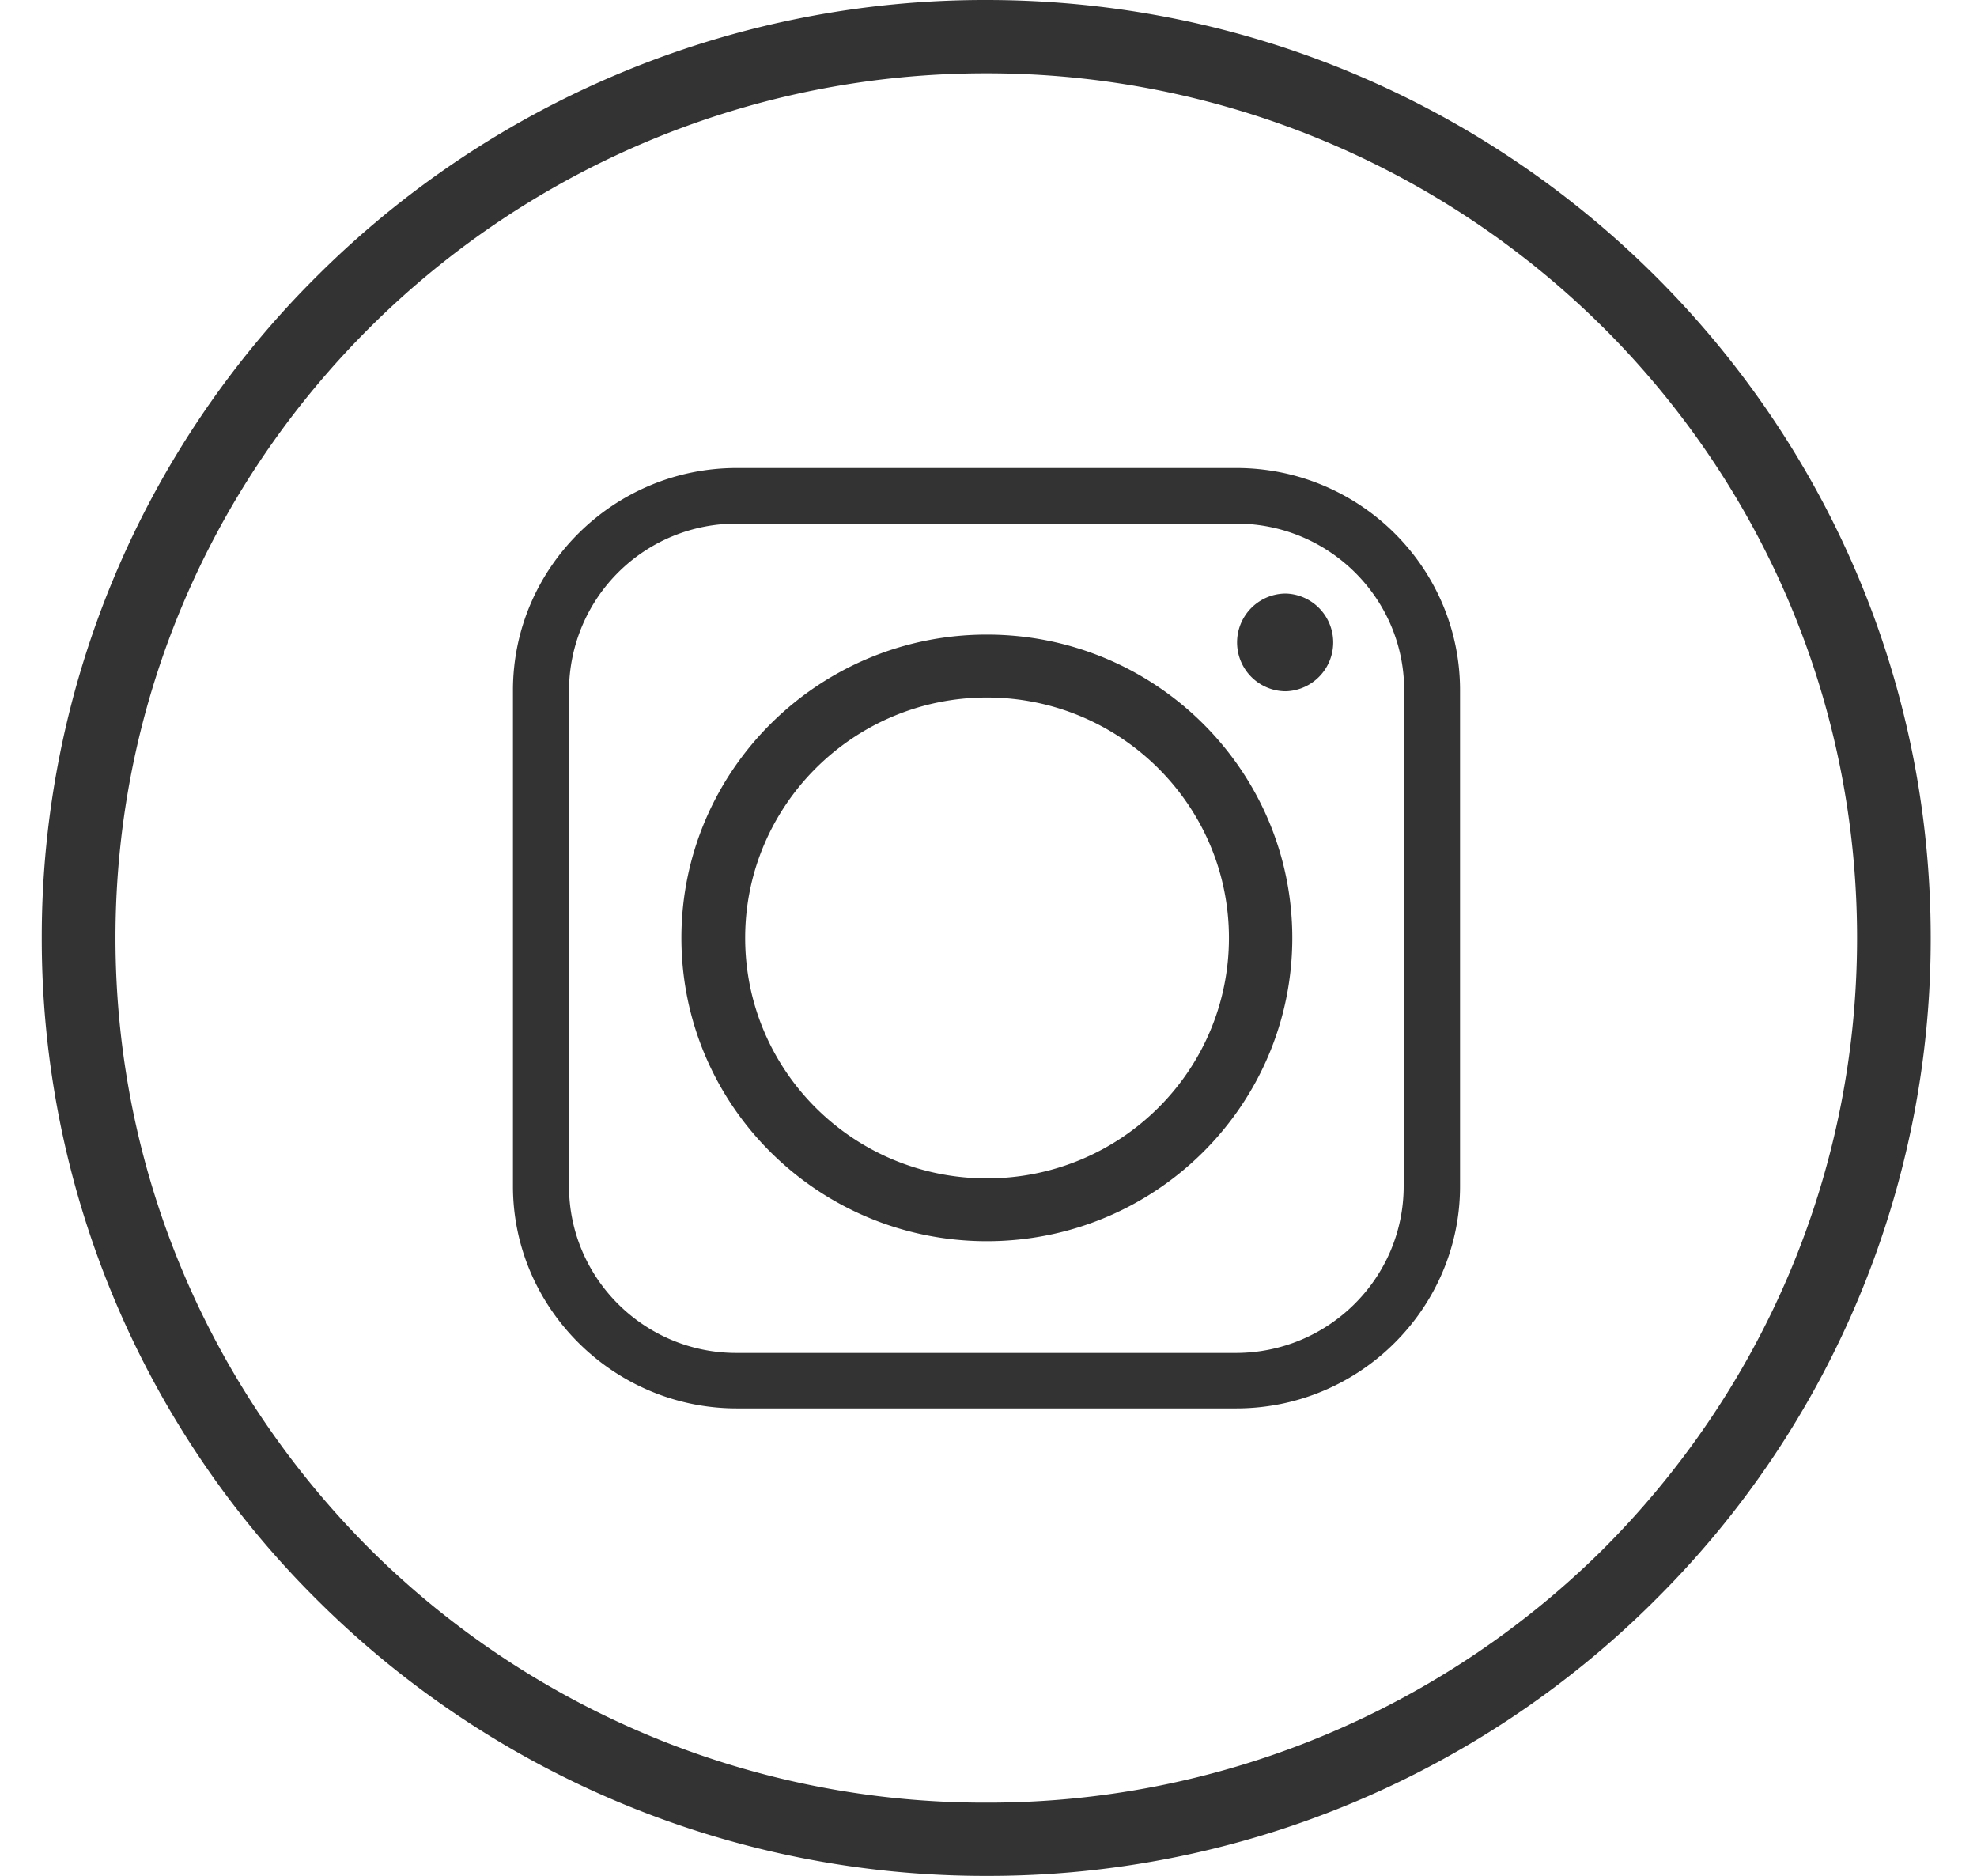 <svg xmlns="http://www.w3.org/2000/svg" width="39" height="37"><path fill="#333" fill-rule="evenodd" d="M32.63 31.582a18.615 18.615 0 0 1-13.173 5.419A18.663 18.663 0 0 1 6.28 31.582 18.37 18.37 0 0 1 .824 18.5 18.37 18.37 0 0 1 6.28 5.419 18.655 18.655 0 0 1 19.456 0c5.148 0 9.8 2.07 13.173 5.42 3.376 3.35 5.458 7.97 5.458 13.08a18.36 18.36 0 0 1-5.458 13.082zM31.61 6.443a17.235 17.235 0 0 0-12.155-4.997A17.207 17.207 0 0 0 7.312 6.443C4.208 9.526 2.278 13.787 2.278 18.5s1.93 8.974 5.034 12.07a17.193 17.193 0 0 0 12.144 4.986 17.22 17.22 0 0 0 12.155-4.986c3.103-3.095 5.023-7.355 5.023-12.07s-1.92-8.974-5.023-12.057zM24.387 27.78h-9.853c-2.424 0-4.415-1.975-4.415-4.382v-9.783c0-2.42 1.99-4.384 4.415-4.384h9.853c2.435 0 4.415 1.965 4.415 4.384v9.783c0 2.407-1.98 4.382-4.415 4.382zM27.7 13.615c0-1.814-1.484-3.287-3.312-3.287h-9.853a3.3 3.3 0 0 0-3.31 3.287v9.783c0 1.812 1.482 3.288 3.3 3.288h9.853c1.828 0 3.312-1.476 3.312-3.288v-9.783zm-2.333.02a.963.963 0 1 1 0-1.927.964.964 0 0 1 0 1.927zm-5.9 10.847c-3.323 0-6.025-2.672-6.025-5.982 0-3.298 2.702-5.983 6.025-5.983 3.333 0 6.026 2.685 6.026 5.983 0 3.3-2.693 5.982-6.026 5.982zm0-10.724c-2.63 0-4.767 2.13-4.767 4.742 0 2.623 2.136 4.743 4.767 4.743 2.64 0 4.776-2.12 4.776-4.743 0-2.61-2.135-4.742-4.776-4.742z"/></svg>